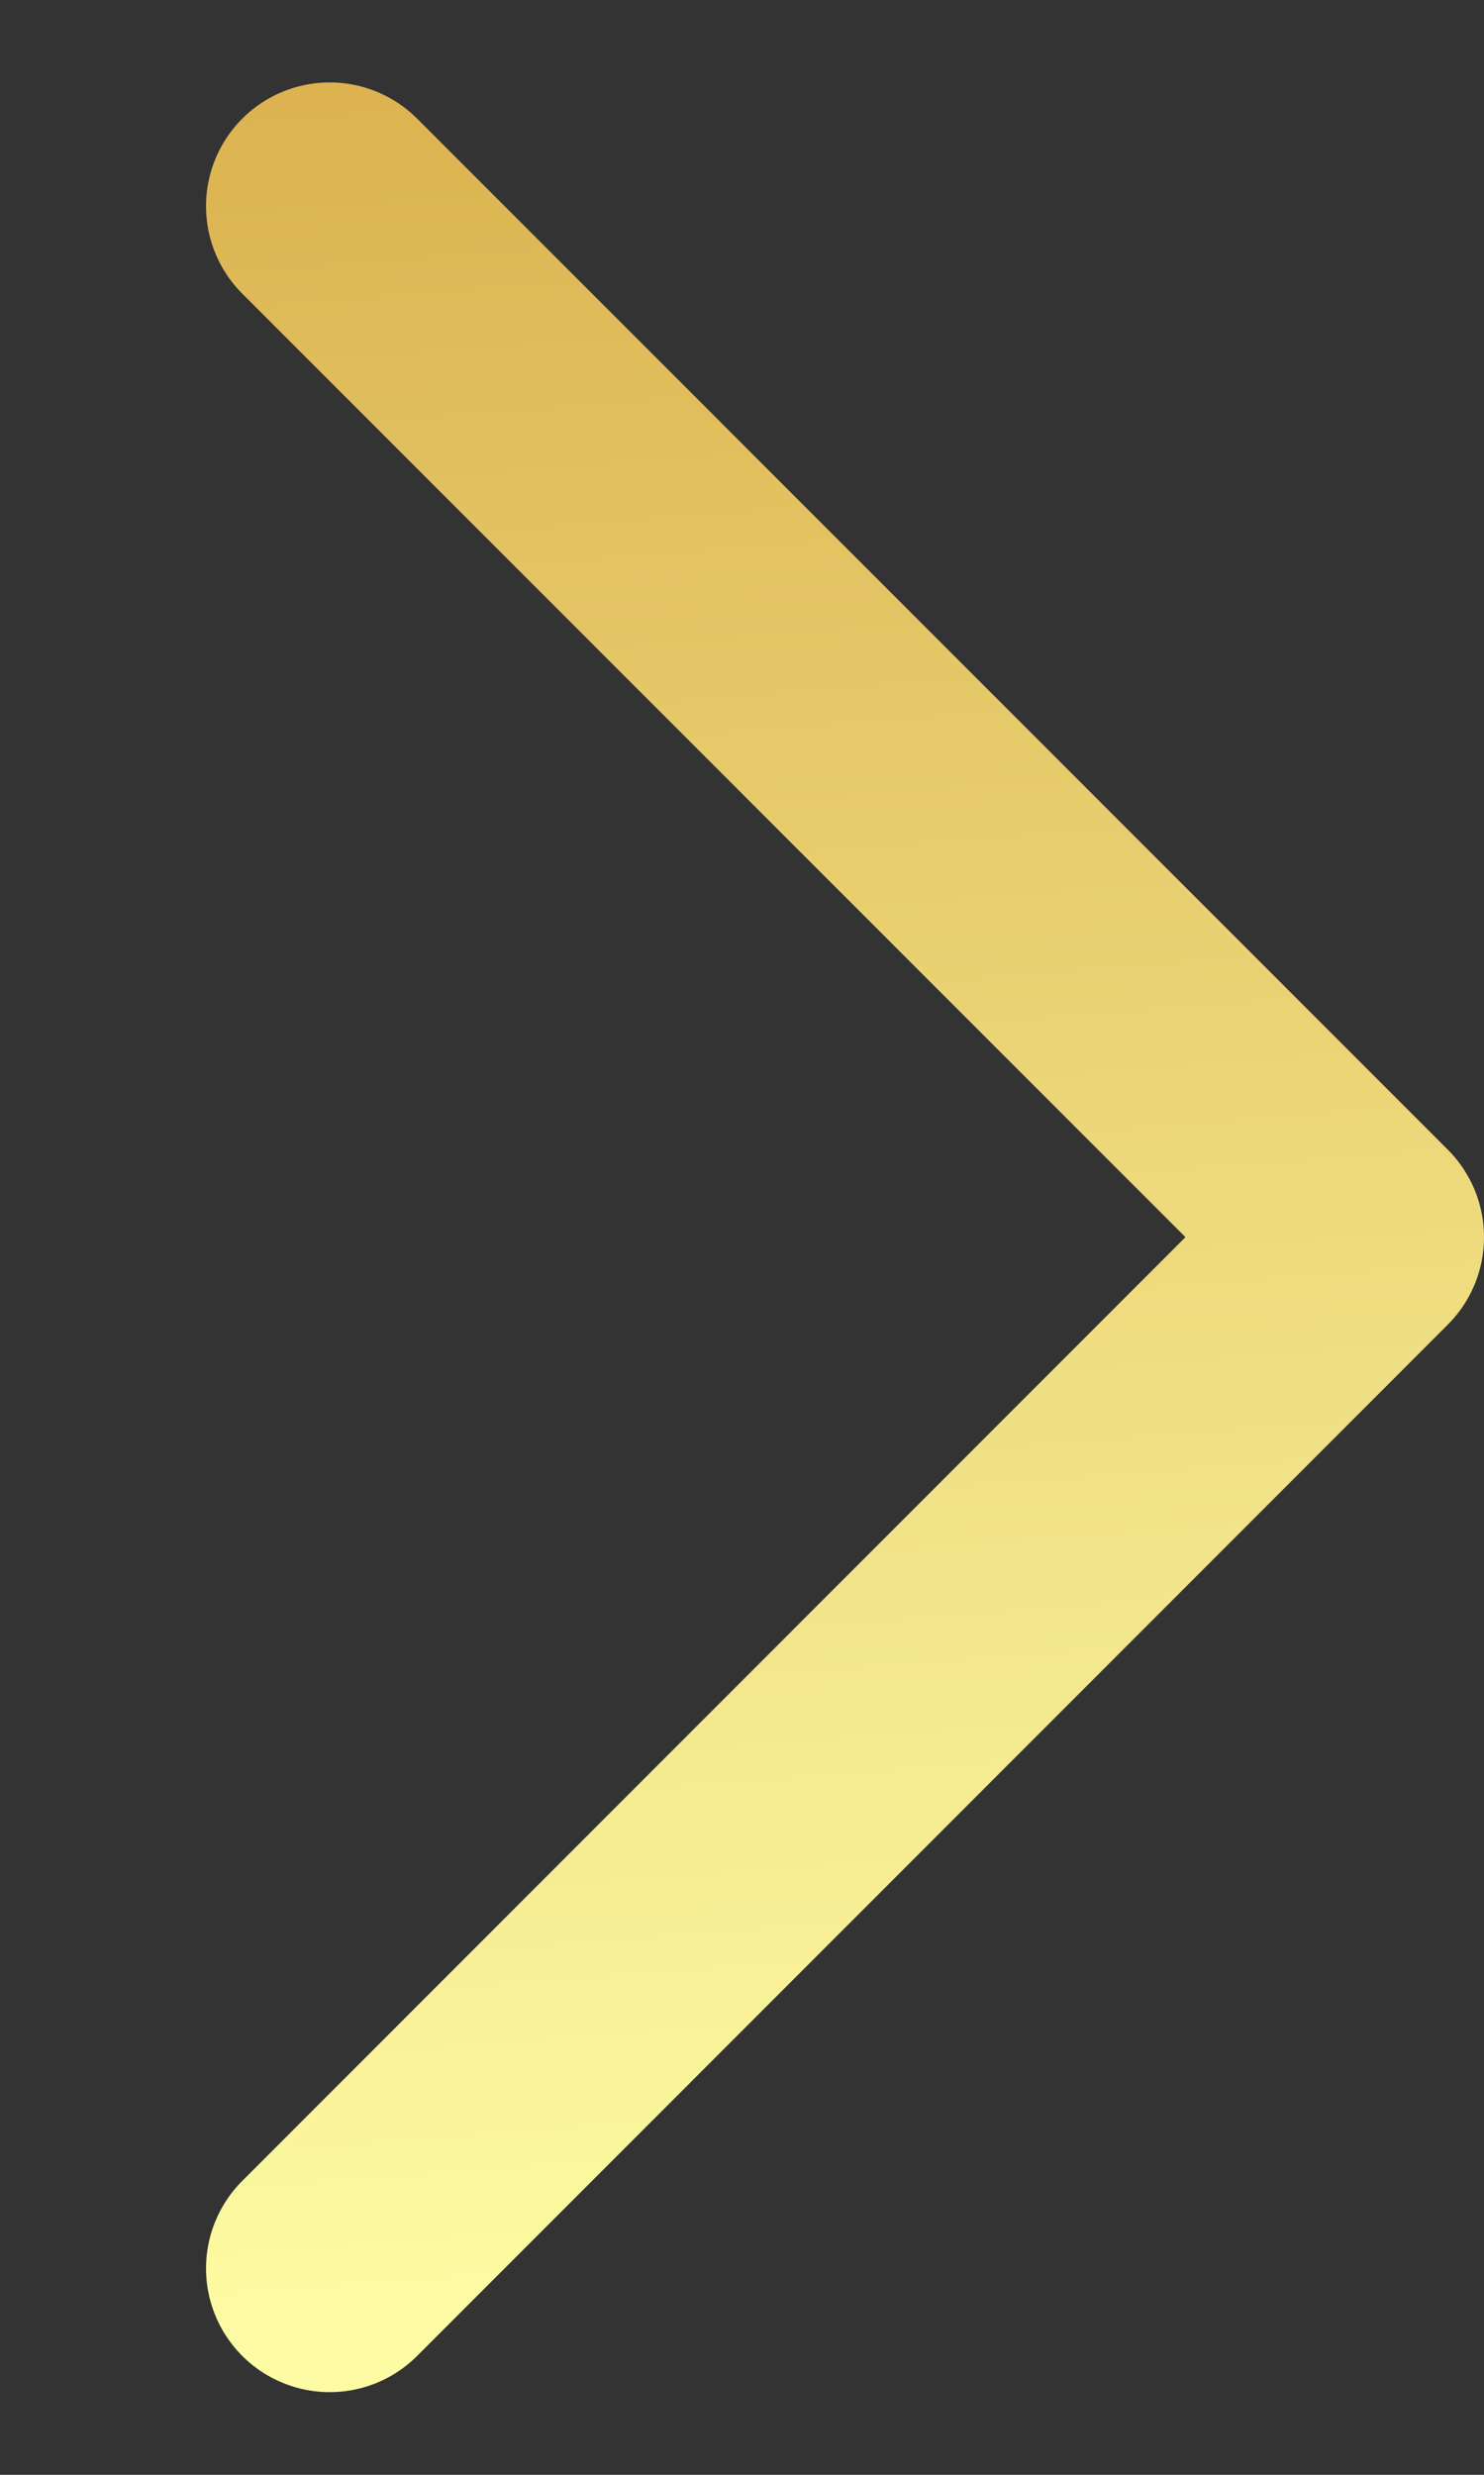 <svg xmlns="http://www.w3.org/2000/svg" width="6" height="10" fill="none" viewBox="0 0 6 10">
  <rect x="0" y="0" width="6" height="10" fill="#333333" stroke="none"/>
  <path stroke="url(#a)" stroke-linecap="round" stroke-linejoin="round" d="M1.333 9.166 5.5 4.999 1.333.833"/>
  <defs>
    <linearGradient id="a" x1="5.5" x2="4.751" y1="9.166" y2="-.6" gradientUnits="userSpaceOnUse">
      <stop stop-color="#FDFCA4"/>
      <stop offset="1" stop-color="#D9AD49"/>
    </linearGradient>
  </defs>
</svg>
